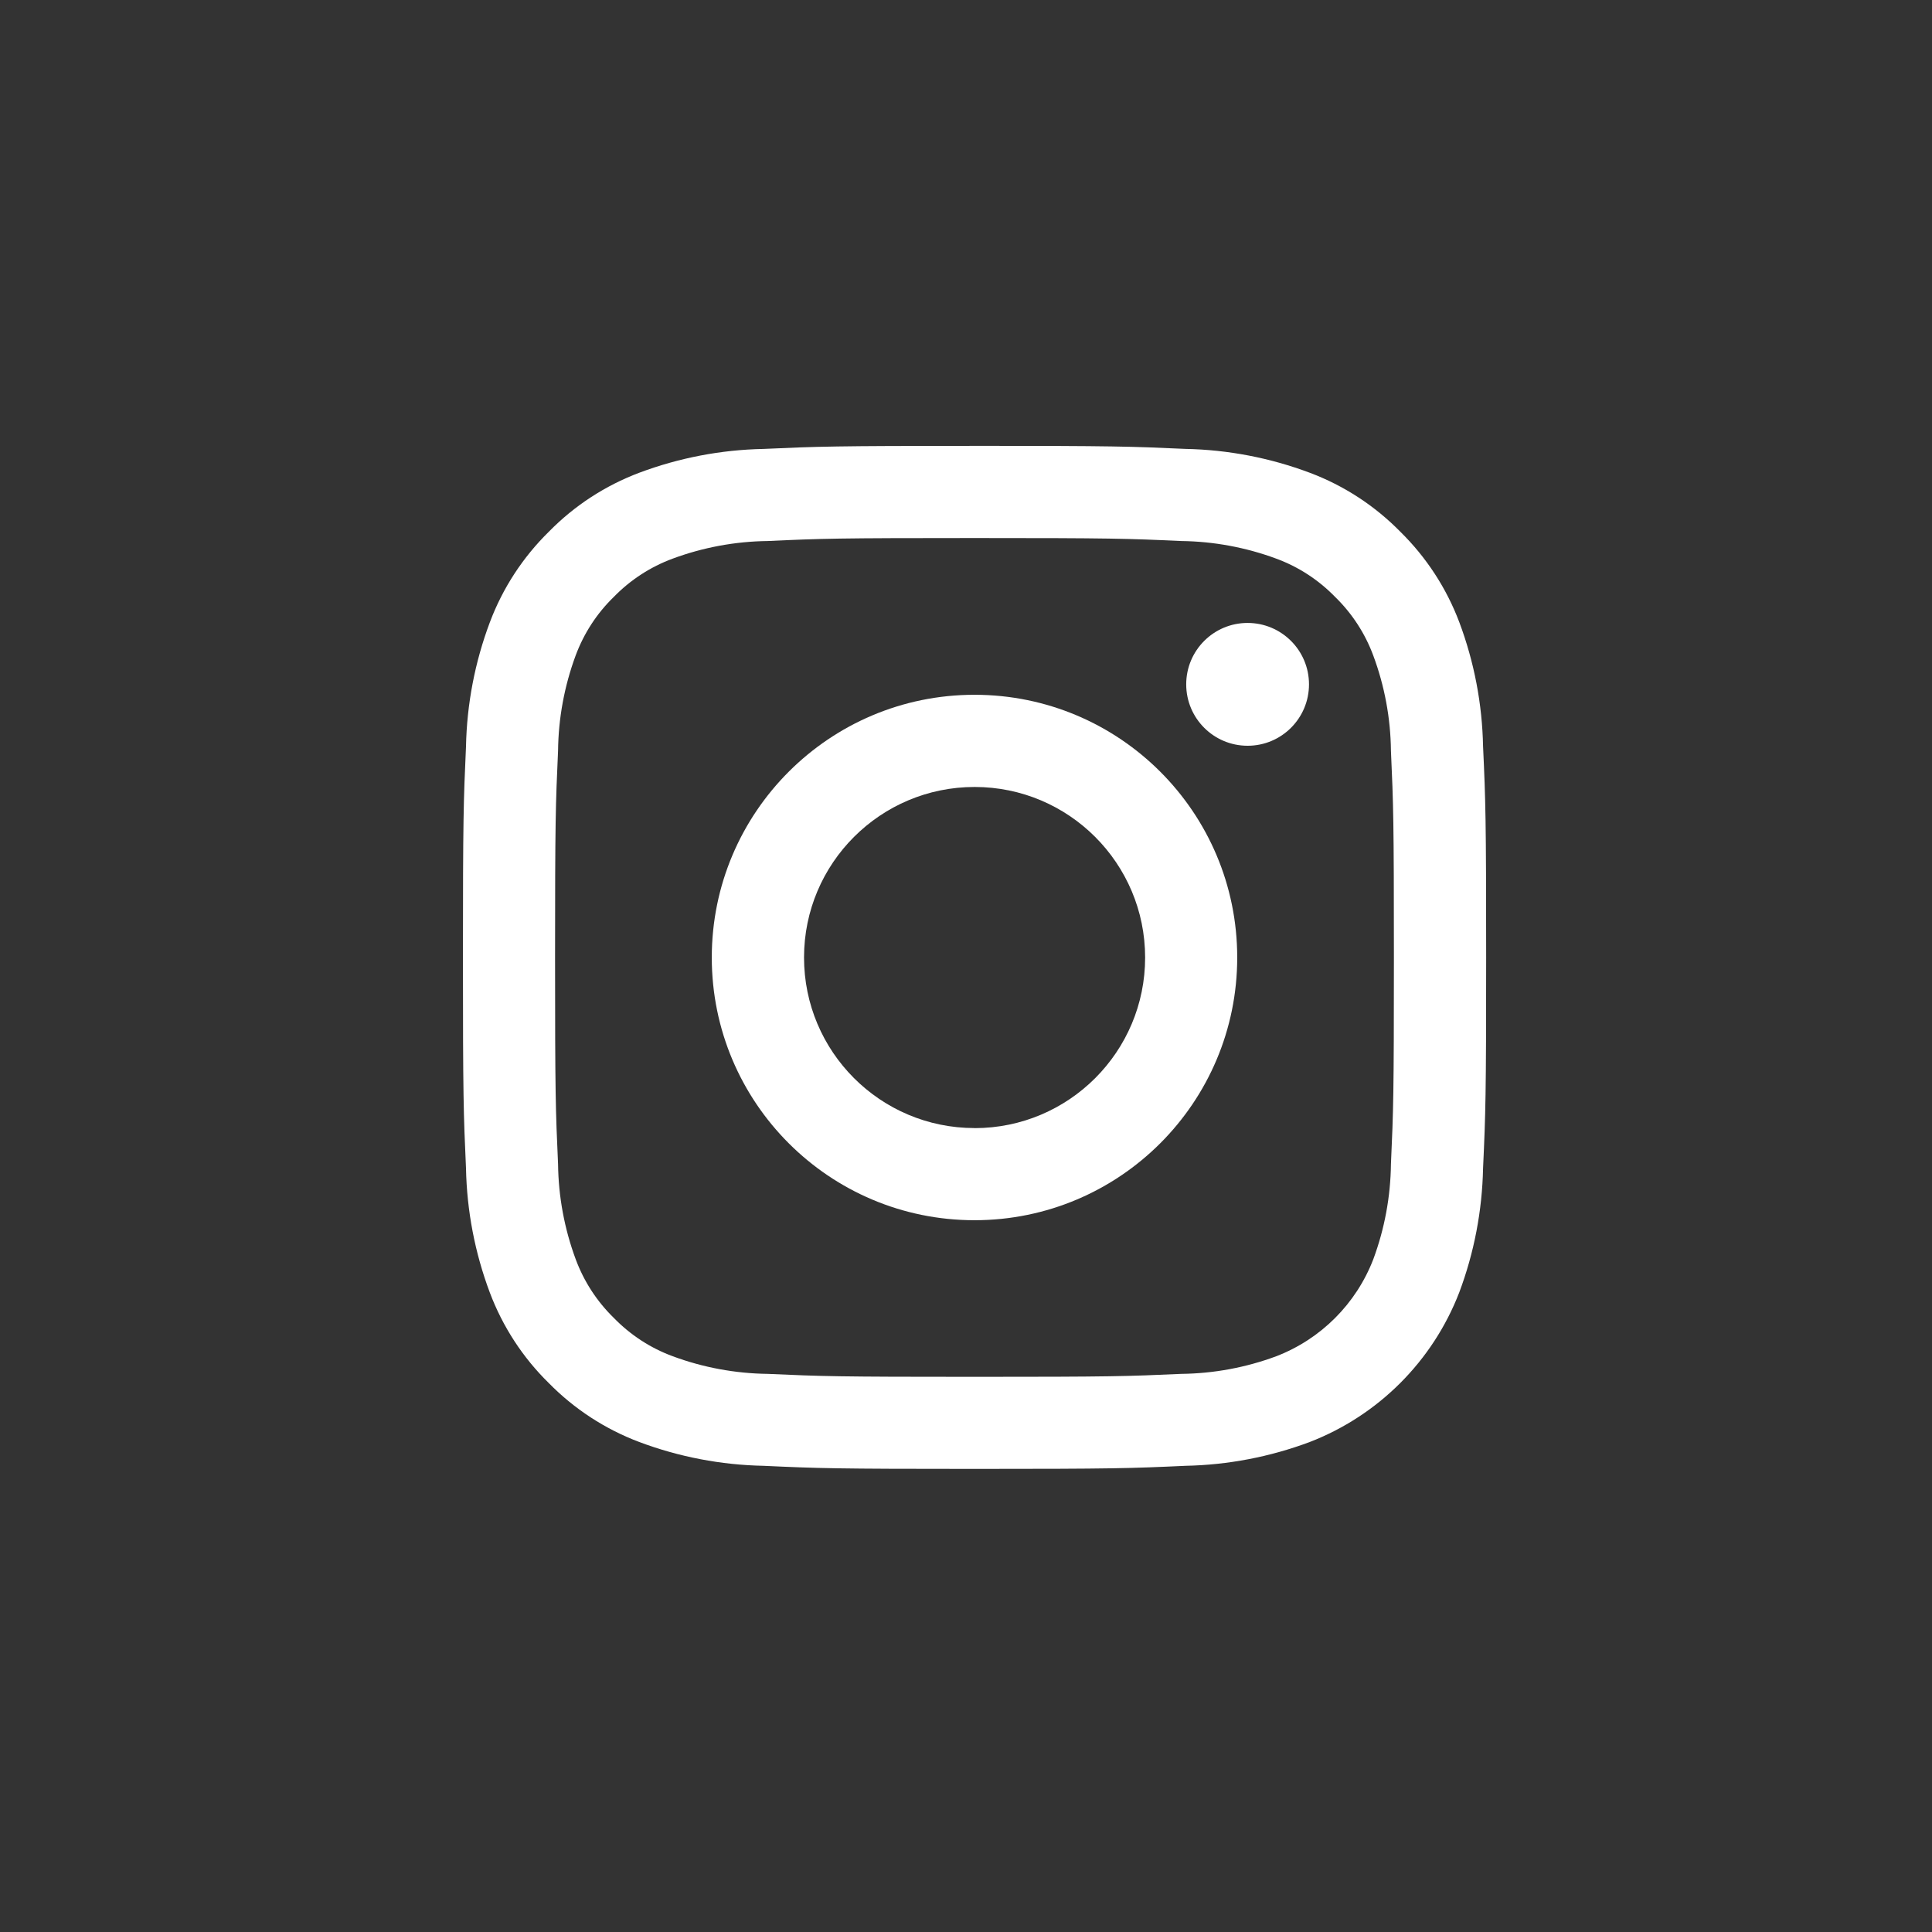<?xml version="1.0" encoding="UTF-8"?><svg id="Layer_1" xmlns="http://www.w3.org/2000/svg" xmlns:xlink="http://www.w3.org/1999/xlink" viewBox="0 0 600 600"><rect x="0" y="0" width="600" height="600" fill="#333333" stroke="none"/><defs><clipPath id="clippath"><rect x="143.75" y="138.47" width="317.78" height="317.78" style="fill:none;"/></clipPath></defs><g id="Group_33"><g style="clip-path:url(#clippath);"><g id="Group_32"><path id="Path_53" d="m302.64,167.09c42.42,0,47.46.16,64.2.93,10.08.12,20.06,1.97,29.51,5.47,6.9,2.54,13.14,6.6,18.27,11.88,5.27,5.12,9.33,11.36,11.88,18.26,3.51,9.45,5.36,19.43,5.47,29.51.76,16.75.92,21.77.92,64.2s-.16,47.46-.92,64.2c-.12,10.08-1.97,20.06-5.47,29.51-5.34,13.86-16.29,24.81-30.15,30.15-9.45,3.51-19.43,5.36-29.51,5.47-16.74.76-21.78.92-64.2.92s-47.46-.16-64.2-.92c-10.08-.12-20.06-1.97-29.51-5.47-6.9-2.54-13.14-6.6-18.27-11.88-5.27-5.13-9.33-11.37-11.88-18.27-3.5-9.45-5.35-19.43-5.47-29.51-.76-16.74-.93-21.78-.93-64.2s.17-47.45.93-64.2c.11-10.07,1.95-20.05,5.44-29.51,2.55-6.9,6.6-13.14,11.88-18.26,5.13-5.27,11.37-9.33,18.27-11.88,9.45-3.5,19.43-5.35,29.51-5.47,16.75-.78,21.77-.93,64.2-.93m0-28.62c-43.12,0-48.56.18-65.51.95-13.17.26-26.2,2.76-38.53,7.38-10.6,3.99-20.2,10.24-28.12,18.33-8.08,7.93-14.34,17.53-18.32,28.12-4.64,12.35-7.15,25.4-7.41,38.59-.77,16.94-.95,22.36-.95,65.51s.18,48.56.95,65.49c.26,13.18,2.76,26.22,7.39,38.56,3.99,10.6,10.24,20.2,18.32,28.12,7.93,8.08,17.53,14.33,28.13,18.32,12.35,4.63,25.39,7.12,38.57,7.38,16.94.78,22.36.96,65.51.96s48.56-.18,65.51-.96c13.18-.26,26.22-2.76,38.57-7.38,21.35-8.25,38.22-25.13,46.47-46.48,4.63-12.34,7.12-25.38,7.39-38.56.78-16.96.96-22.36.96-65.51s-.18-48.56-.96-65.51c-.26-13.16-2.75-26.19-7.37-38.52-3.99-10.6-10.25-20.19-18.32-28.12-7.93-8.08-17.53-14.34-28.12-18.32-12.36-4.64-25.41-7.15-38.61-7.41-16.93-.77-22.33-.95-65.49-.95" style="fill:#fff;"/><path id="Path_54" d="m302.64,215.77c-45.06,0-81.59,36.53-81.59,81.59s36.53,81.59,81.59,81.59,81.59-36.53,81.59-81.59h0c0-45.07-36.53-81.59-81.59-81.59m0,134.56c-29.25-.01-52.95-23.74-52.94-52.99.01-29.25,23.74-52.95,52.99-52.94,29.24.01,52.93,23.72,52.94,52.96.01,29.25-23.69,52.97-52.94,52.99h-.05" style="fill:#fff;"/><path id="Path_55" d="m406.52,212.54c0,10.53-8.54,19.07-19.07,19.06-10.53,0-19.07-8.54-19.06-19.08,0-10.53,8.54-19.06,19.06-19.06,10.53,0,19.07,8.53,19.07,19.06h0" style="fill:#fff;"/></g></g></g></svg>